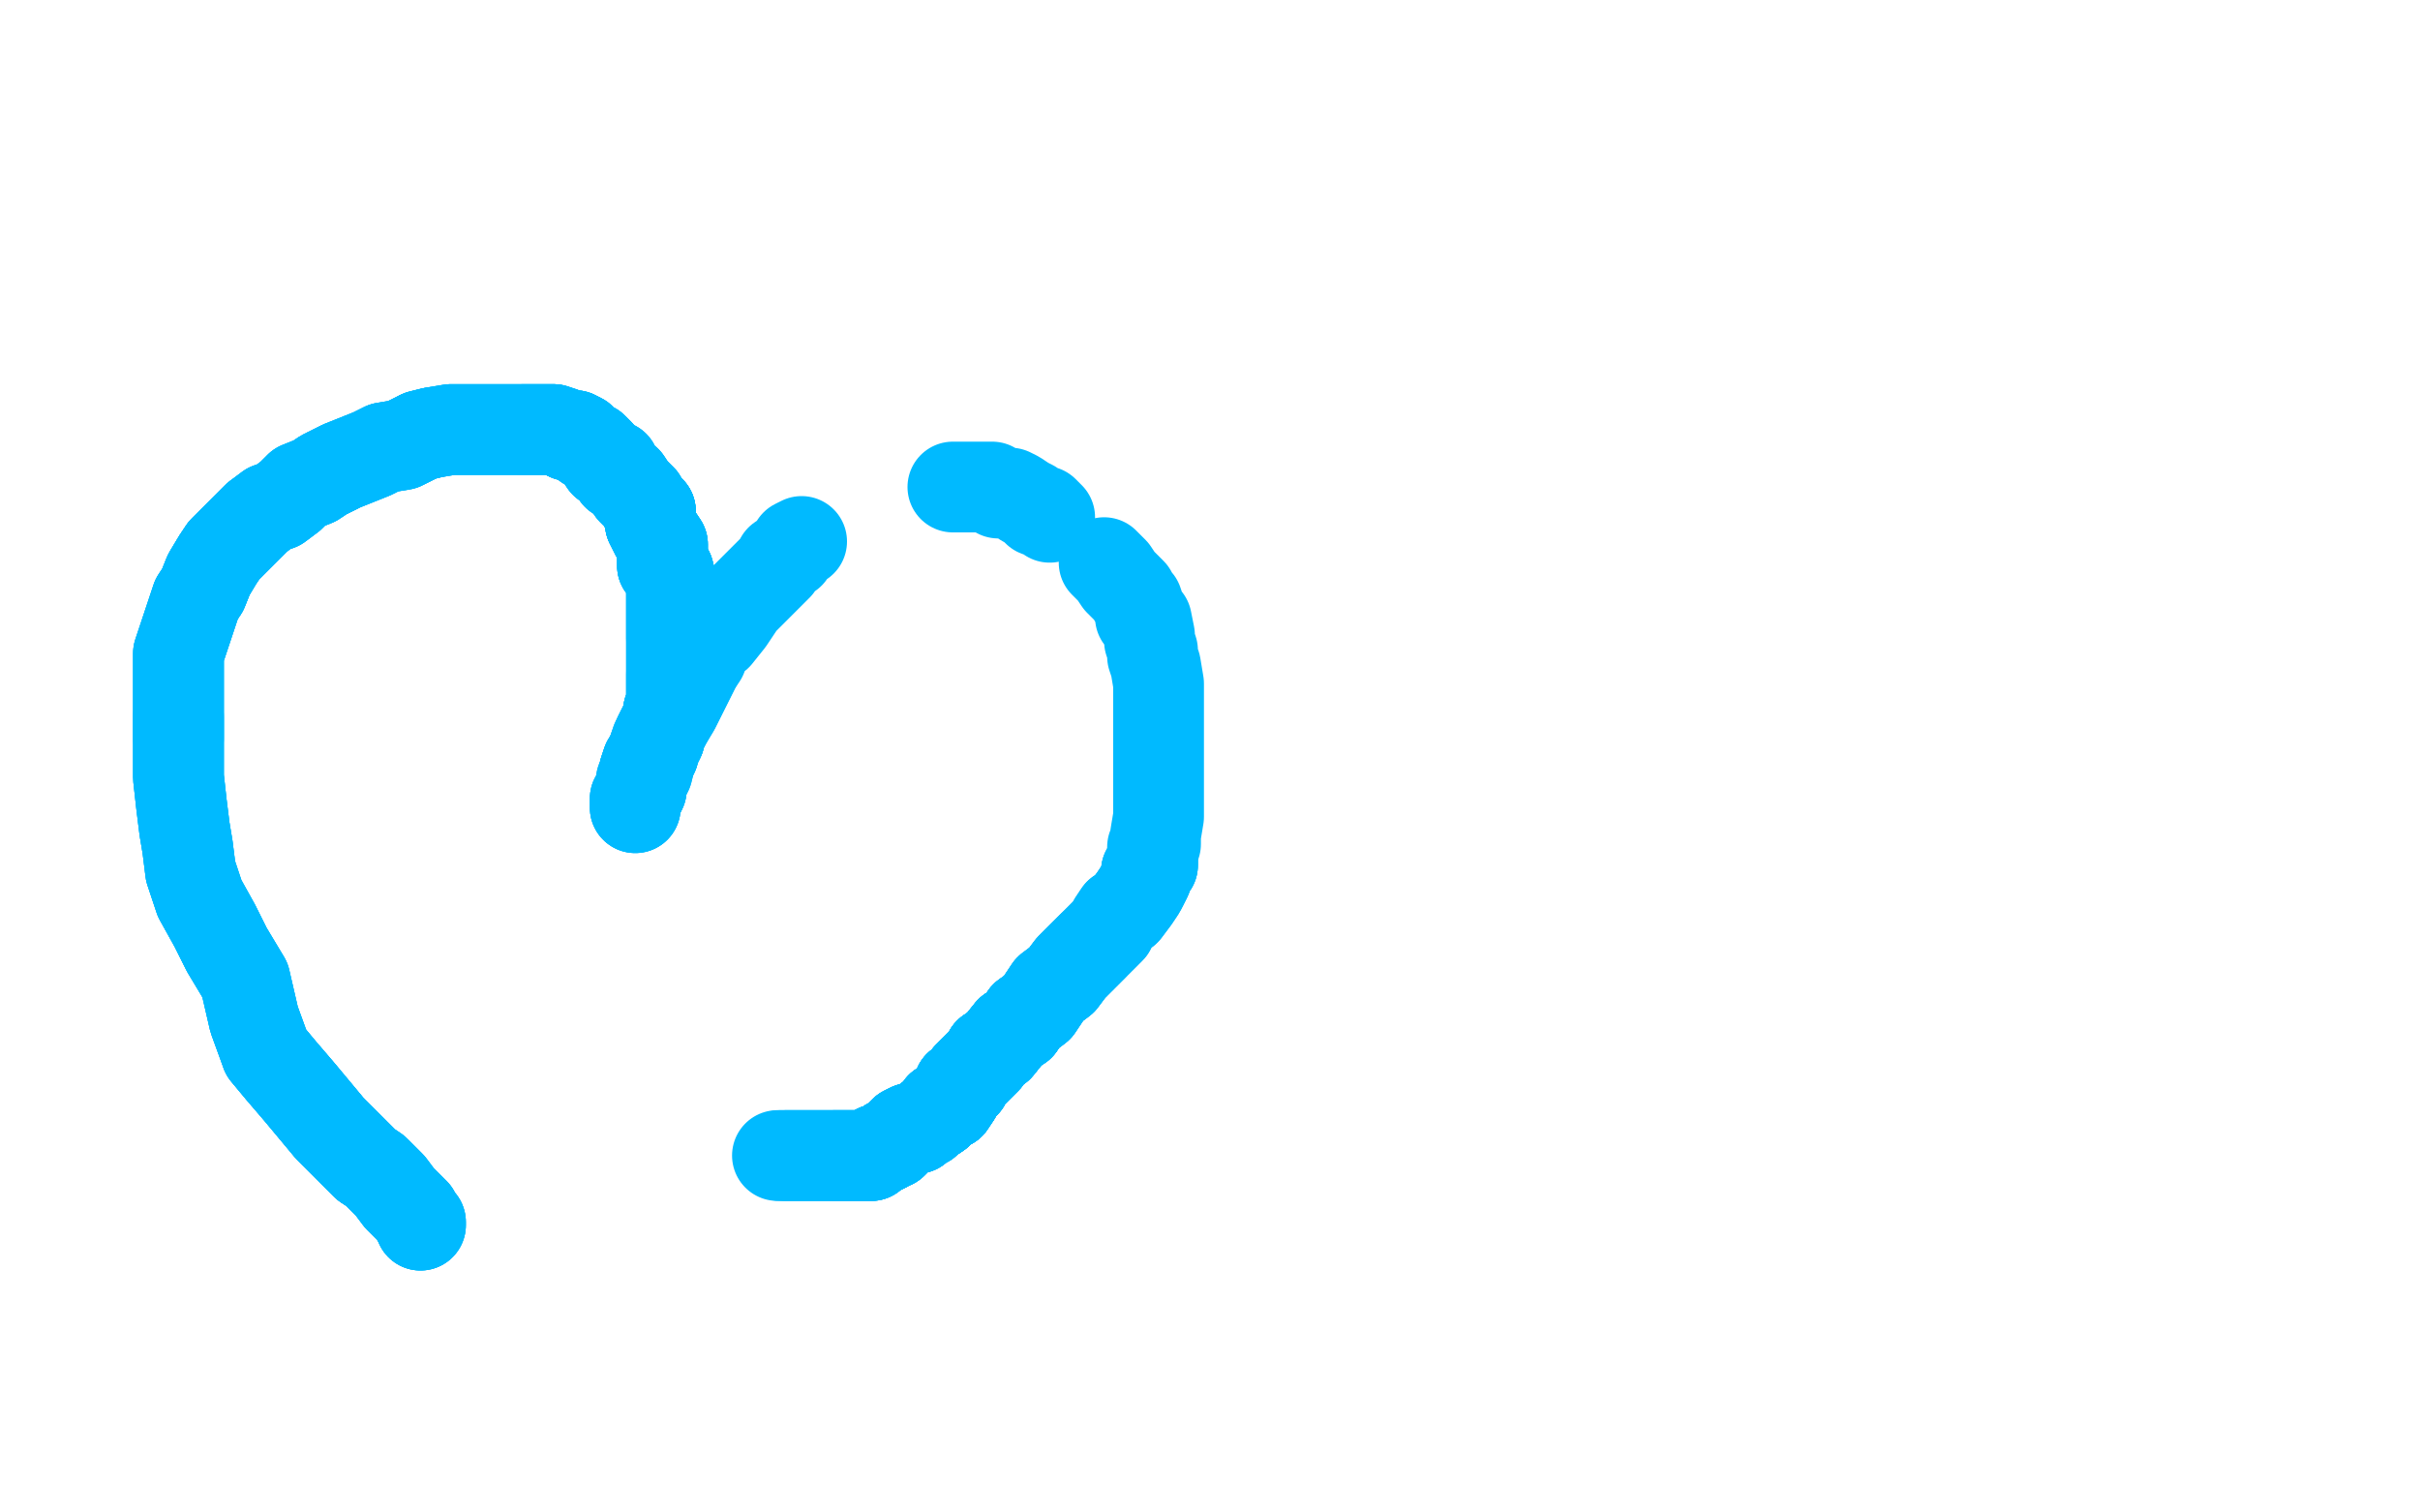 <?xml version="1.0" standalone="no"?>
<!DOCTYPE svg PUBLIC "-//W3C//DTD SVG 1.1//EN"
"http://www.w3.org/Graphics/SVG/1.1/DTD/svg11.dtd">

<svg width="800" height="500" version="1.1" xmlns="http://www.w3.org/2000/svg" xmlns:xlink="http://www.w3.org/1999/xlink" style="stroke-antialiasing: false"><desc>This SVG has been created on https://colorillo.com/</desc><rect x='0' y='0' width='800' height='500' style='fill: rgb(255,255,255); stroke-width:0' /><polyline points="139,405 139,404 138,403 137,401 134,398 132,396 129,392 124,387 121,385 114,378 109,373 104,367 99,361 93,354 88,348" style="fill: none; stroke: #00baff; stroke-width: 30; stroke-linejoin: round; stroke-linecap: round; stroke-antialiasing: false; stroke-antialias: 0; opacity: 1.0"/>
<polyline points="139,405 139,404 138,403 137,401 134,398 132,396 129,392 124,387 121,385 114,378 109,373 104,367 99,361 93,354 88,348 84,337 81,324 75,314 71,306 66,297 63,288 62,280 61,274 60,266 59,257 59,251 59,244 59,237" style="fill: none; stroke: #00baff; stroke-width: 30; stroke-linejoin: round; stroke-linecap: round; stroke-antialiasing: false; stroke-antialias: 0; opacity: 1.0"/>
<polyline points="139,405 139,404 138,403 137,401 134,398 132,396 129,392 124,387 121,385 114,378 109,373 104,367 99,361 93,354 88,348 84,337 81,324 75,314 71,306 66,297 63,288 62,280 61,274 60,266 59,257 59,251 59,244 59,237 59,229 59,223 59,216 61,210 63,204 65,198 67,195 69,190 72,185 74,182 78,178 81,175 85,171" style="fill: none; stroke: #00baff; stroke-width: 30; stroke-linejoin: round; stroke-linecap: round; stroke-antialiasing: false; stroke-antialias: 0; opacity: 1.0"/>
<polyline points="121,385 114,378 109,373 104,367 99,361 93,354 88,348 84,337 81,324 75,314 71,306 66,297 63,288 62,280 61,274 60,266 59,257 59,251 59,244 59,237 59,229 59,223 59,216 61,210 63,204 65,198 67,195 69,190 72,185 74,182 78,178 81,175 85,171 89,168 92,167 96,164 99,161 104,159 107,157 113,154 118,152 123,150 127,148 133,147 139,144 143,143" style="fill: none; stroke: #00baff; stroke-width: 30; stroke-linejoin: round; stroke-linecap: round; stroke-antialiasing: false; stroke-antialias: 0; opacity: 1.0"/>
<polyline points="67,195 69,190 72,185 74,182 78,178 81,175 85,171 89,168 92,167 96,164 99,161 104,159 107,157 113,154 118,152 123,150 127,148 133,147 139,144 143,143 149,142 153,142 158,142 163,142 166,142 170,142 173,142 176,142 181,142 183,142 186,143 188,144 190,144 192,145 194,147 196,148 198,150 200,153 203,154 204,157 207,159 209,162 212,165 213,167 215,169 215,173" style="fill: none; stroke: #00baff; stroke-width: 30; stroke-linejoin: round; stroke-linecap: round; stroke-antialiasing: false; stroke-antialias: 0; opacity: 1.0"/>
<polyline points="59,244 59,237 59,229 59,223 59,216 61,210 63,204 65,198 67,195 69,190 72,185 74,182 78,178 81,175 85,171 89,168 92,167 96,164 99,161 104,159 107,157 113,154 118,152 123,150 127,148 133,147 139,144 143,143 149,142 153,142 158,142 163,142 166,142 170,142 173,142 176,142 181,142 183,142 186,143 188,144 190,144" style="fill: none; stroke: #00baff; stroke-width: 30; stroke-linejoin: round; stroke-linecap: round; stroke-antialiasing: false; stroke-antialias: 0; opacity: 1.0"/>
<polyline points="139,144 143,143 149,142 153,142 158,142 163,142 166,142 170,142 173,142 176,142 181,142 183,142 186,143 188,144 190,144 192,145 194,147 196,148 198,150 200,153 203,154 204,157 207,159 209,162 212,165 213,167 215,169 215,173 216,175 217,177 219,180 219,183 219,187 221,189 222,193 222,196 222,199 222,202 222,205 222,208 222,211" style="fill: none; stroke: #00baff; stroke-width: 30; stroke-linejoin: round; stroke-linecap: round; stroke-antialiasing: false; stroke-antialias: 0; opacity: 1.0"/>
<polyline points="173,142 176,142 181,142 183,142 186,143 188,144 190,144 192,145 194,147 196,148 198,150 200,153 203,154 204,157 207,159 209,162 212,165 213,167 215,169 215,173 216,175 217,177 219,180 219,183 219,187 221,189 222,193 222,196 222,199 222,202 222,205 222,208 222,211 222,214 222,216 222,218 222,219 222,222 222,223 222,224 222,226 222,229 222,230 222,232 222,234 221,235" style="fill: none; stroke: #00baff; stroke-width: 30; stroke-linejoin: round; stroke-linecap: round; stroke-antialiasing: false; stroke-antialias: 0; opacity: 1.0"/>
<polyline points="215,169 215,173 216,175 217,177 219,180 219,183 219,187 221,189 222,193 222,196 222,199 222,202 222,205 222,208 222,211 222,214 222,216 222,218 222,219 222,222 222,223 222,224 222,226 222,229 222,230 222,232 222,234 221,235 221,237 220,239 219,241 218,243 218,244 217,246 216,248 216,249 215,251 214,252 213,255 213,257 212,259" style="fill: none; stroke: #00baff; stroke-width: 30; stroke-linejoin: round; stroke-linecap: round; stroke-antialiasing: false; stroke-antialias: 0; opacity: 1.0"/>
<polyline points="215,169 215,173 216,175 217,177 219,180 219,183 219,187 221,189 222,193 222,196 222,199 222,202 222,205 222,208 222,211 222,214 222,216 222,218 222,219 222,222 222,223 222,224 222,226 222,229 222,230 222,232 222,234 221,235 221,237 220,239 219,241 218,243 218,244 217,246 216,248 216,249 215,251 214,252 213,255 213,257 212,259 212,261 211,263 210,264 210,265 210,266 210,267" style="fill: none; stroke: #00baff; stroke-width: 30; stroke-linejoin: round; stroke-linecap: round; stroke-antialiasing: false; stroke-antialias: 0; opacity: 1.0"/>
<polyline points="222,223 222,224 222,226 222,229 222,230 222,232 222,234 221,235 221,237 220,239 219,241 218,243 218,244 217,246 216,248 216,249 215,251 214,252 213,255 213,257 212,259 212,261 211,263 210,264 210,265 210,266 210,267 210,266 210,264 211,263 212,261 212,258 214,255 215,251 217,245 220,239 223,234 226,228 227,226 230,220" style="fill: none; stroke: #00baff; stroke-width: 30; stroke-linejoin: round; stroke-linecap: round; stroke-antialiasing: false; stroke-antialias: 0; opacity: 1.0"/>
<polyline points="219,241 218,243 218,244 217,246 216,248 216,249 215,251 214,252 213,255 213,257 212,259 212,261 211,263 210,264 210,265 210,266 210,267 210,266 210,264 211,263 212,261 212,258 214,255 215,251 217,245 220,239 223,234 226,228 227,226 230,220 232,217 233,213 237,210 241,205 243,202 245,199 247,197 250,194 252,192 254,190 257,187 258,185 261,183 263,180 265,179" style="fill: none; stroke: #00baff; stroke-width: 30; stroke-linejoin: round; stroke-linecap: round; stroke-antialiasing: false; stroke-antialias: 0; opacity: 1.0"/>
<polyline points="315,161 319,161 320,161 323,161 324,161 326,161 328,161 330,163 332,163 334,163 336,164 339,166 341,167 343,169 345,169 347,171" style="fill: none; stroke: #00baff; stroke-width: 30; stroke-linejoin: round; stroke-linecap: round; stroke-antialiasing: false; stroke-antialias: 0; opacity: 1.0"/>
<polyline points="365,186 367,188 368,189 370,192 374,196 375,198 376,199 377,202 377,204 379,205 380,210 380,212 381,215 381,217 382,220 383,226 383,229 383,232 383,235 383,239 383,243 383,252 383,257 383,263 383,267 383,270 382,276 382,279 381,280 381,281 381,283 381,284 381,285 381,286 380,287 379,288 379,290 378,292" style="fill: none; stroke: #00baff; stroke-width: 30; stroke-linejoin: round; stroke-linecap: round; stroke-antialiasing: false; stroke-antialias: 0; opacity: 1.0"/>
<polyline points="381,283 381,284 381,285 381,286 380,287 379,288 379,290 378,292 377,294 375,297 372,301 370,302 368,305 367,307 361,313 357,317 354,320 351,324 347,327 343,333 339,336 337,339 334,341 330,346 327,348 326,350 324,352 320,356 319,358 317,359 316,362 314,365 311,366 310,368 307,370" style="fill: none; stroke: #00baff; stroke-width: 30; stroke-linejoin: round; stroke-linecap: round; stroke-antialiasing: false; stroke-antialias: 0; opacity: 1.0"/>
<polyline points="381,283 381,284 381,285 381,286 380,287 379,288 379,290 378,292 377,294 375,297 372,301 370,302 368,305 367,307 361,313 357,317 354,320 351,324 347,327 343,333 339,336 337,339 334,341 330,346 327,348 326,350 324,352 320,356 319,358 317,359 316,362 314,365 311,366 310,368 307,370 306,371 304,372 303,373 301,373 299,374 298,375 297,376 295,378 294,378 293,379 291,380 290,380" style="fill: none; stroke: #00baff; stroke-width: 30; stroke-linejoin: round; stroke-linecap: round; stroke-antialiasing: false; stroke-antialias: 0; opacity: 1.0"/>
<polyline points="361,313 357,317 354,320 351,324 347,327 343,333 339,336 337,339 334,341 330,346 327,348 326,350 324,352 320,356 319,358 317,359 316,362 314,365 311,366 310,368 307,370 306,371 304,372 303,373 301,373 299,374 298,375 297,376 295,378 294,378 293,379 291,380 290,380 289,381 288,382 287,382 286,382 285,382 284,382 282,382 281,382 277,382 276,382" style="fill: none; stroke: #00baff; stroke-width: 30; stroke-linejoin: round; stroke-linecap: round; stroke-antialiasing: false; stroke-antialias: 0; opacity: 1.0"/>
<polyline points="339,336 337,339 334,341 330,346 327,348 326,350 324,352 320,356 319,358 317,359 316,362 314,365 311,366 310,368 307,370 306,371 304,372 303,373 301,373 299,374 298,375 297,376 295,378 294,378 293,379 291,380 290,380 289,381 288,382 287,382 286,382 285,382 284,382 282,382 281,382 277,382 276,382 274,382 271,382 270,382 267,382 265,382 264,382 263,382 262,382 261,382 260,382" style="fill: none; stroke: #00baff; stroke-width: 30; stroke-linejoin: round; stroke-linecap: round; stroke-antialiasing: false; stroke-antialias: 0; opacity: 1.0"/>
<polyline points="339,336 337,339 334,341 330,346 327,348 326,350 324,352 320,356 319,358 317,359 316,362 314,365 311,366 310,368 307,370 306,371 304,372 303,373 301,373 299,374 298,375 297,376 295,378 294,378 293,379 291,380 290,380 289,381 288,382 287,382 286,382 285,382 284,382 282,382 281,382 277,382 276,382 274,382 271,382 270,382 267,382 265,382 264,382 263,382 262,382 261,382 260,382 259,382 258,382" style="fill: none; stroke: #00baff; stroke-width: 30; stroke-linejoin: round; stroke-linecap: round; stroke-antialiasing: false; stroke-antialias: 0; opacity: 1.0"/>
<polyline points="339,336 337,339 334,341 330,346 327,348 326,350 324,352 320,356 319,358 317,359 316,362 314,365 311,366 310,368 307,370 306,371 304,372 303,373 301,373 299,374 298,375 297,376 295,378 294,378 293,379 291,380 290,380 289,381 288,382 287,382 286,382 285,382 284,382 282,382 281,382 277,382 276,382 274,382 271,382 270,382 267,382 265,382 264,382 263,382 262,382 261,382 260,382 259,382 258,382 257,382" style="fill: none; stroke: #00baff; stroke-width: 30; stroke-linejoin: round; stroke-linecap: round; stroke-antialiasing: false; stroke-antialias: 0; opacity: 1.0"/>
</svg>

